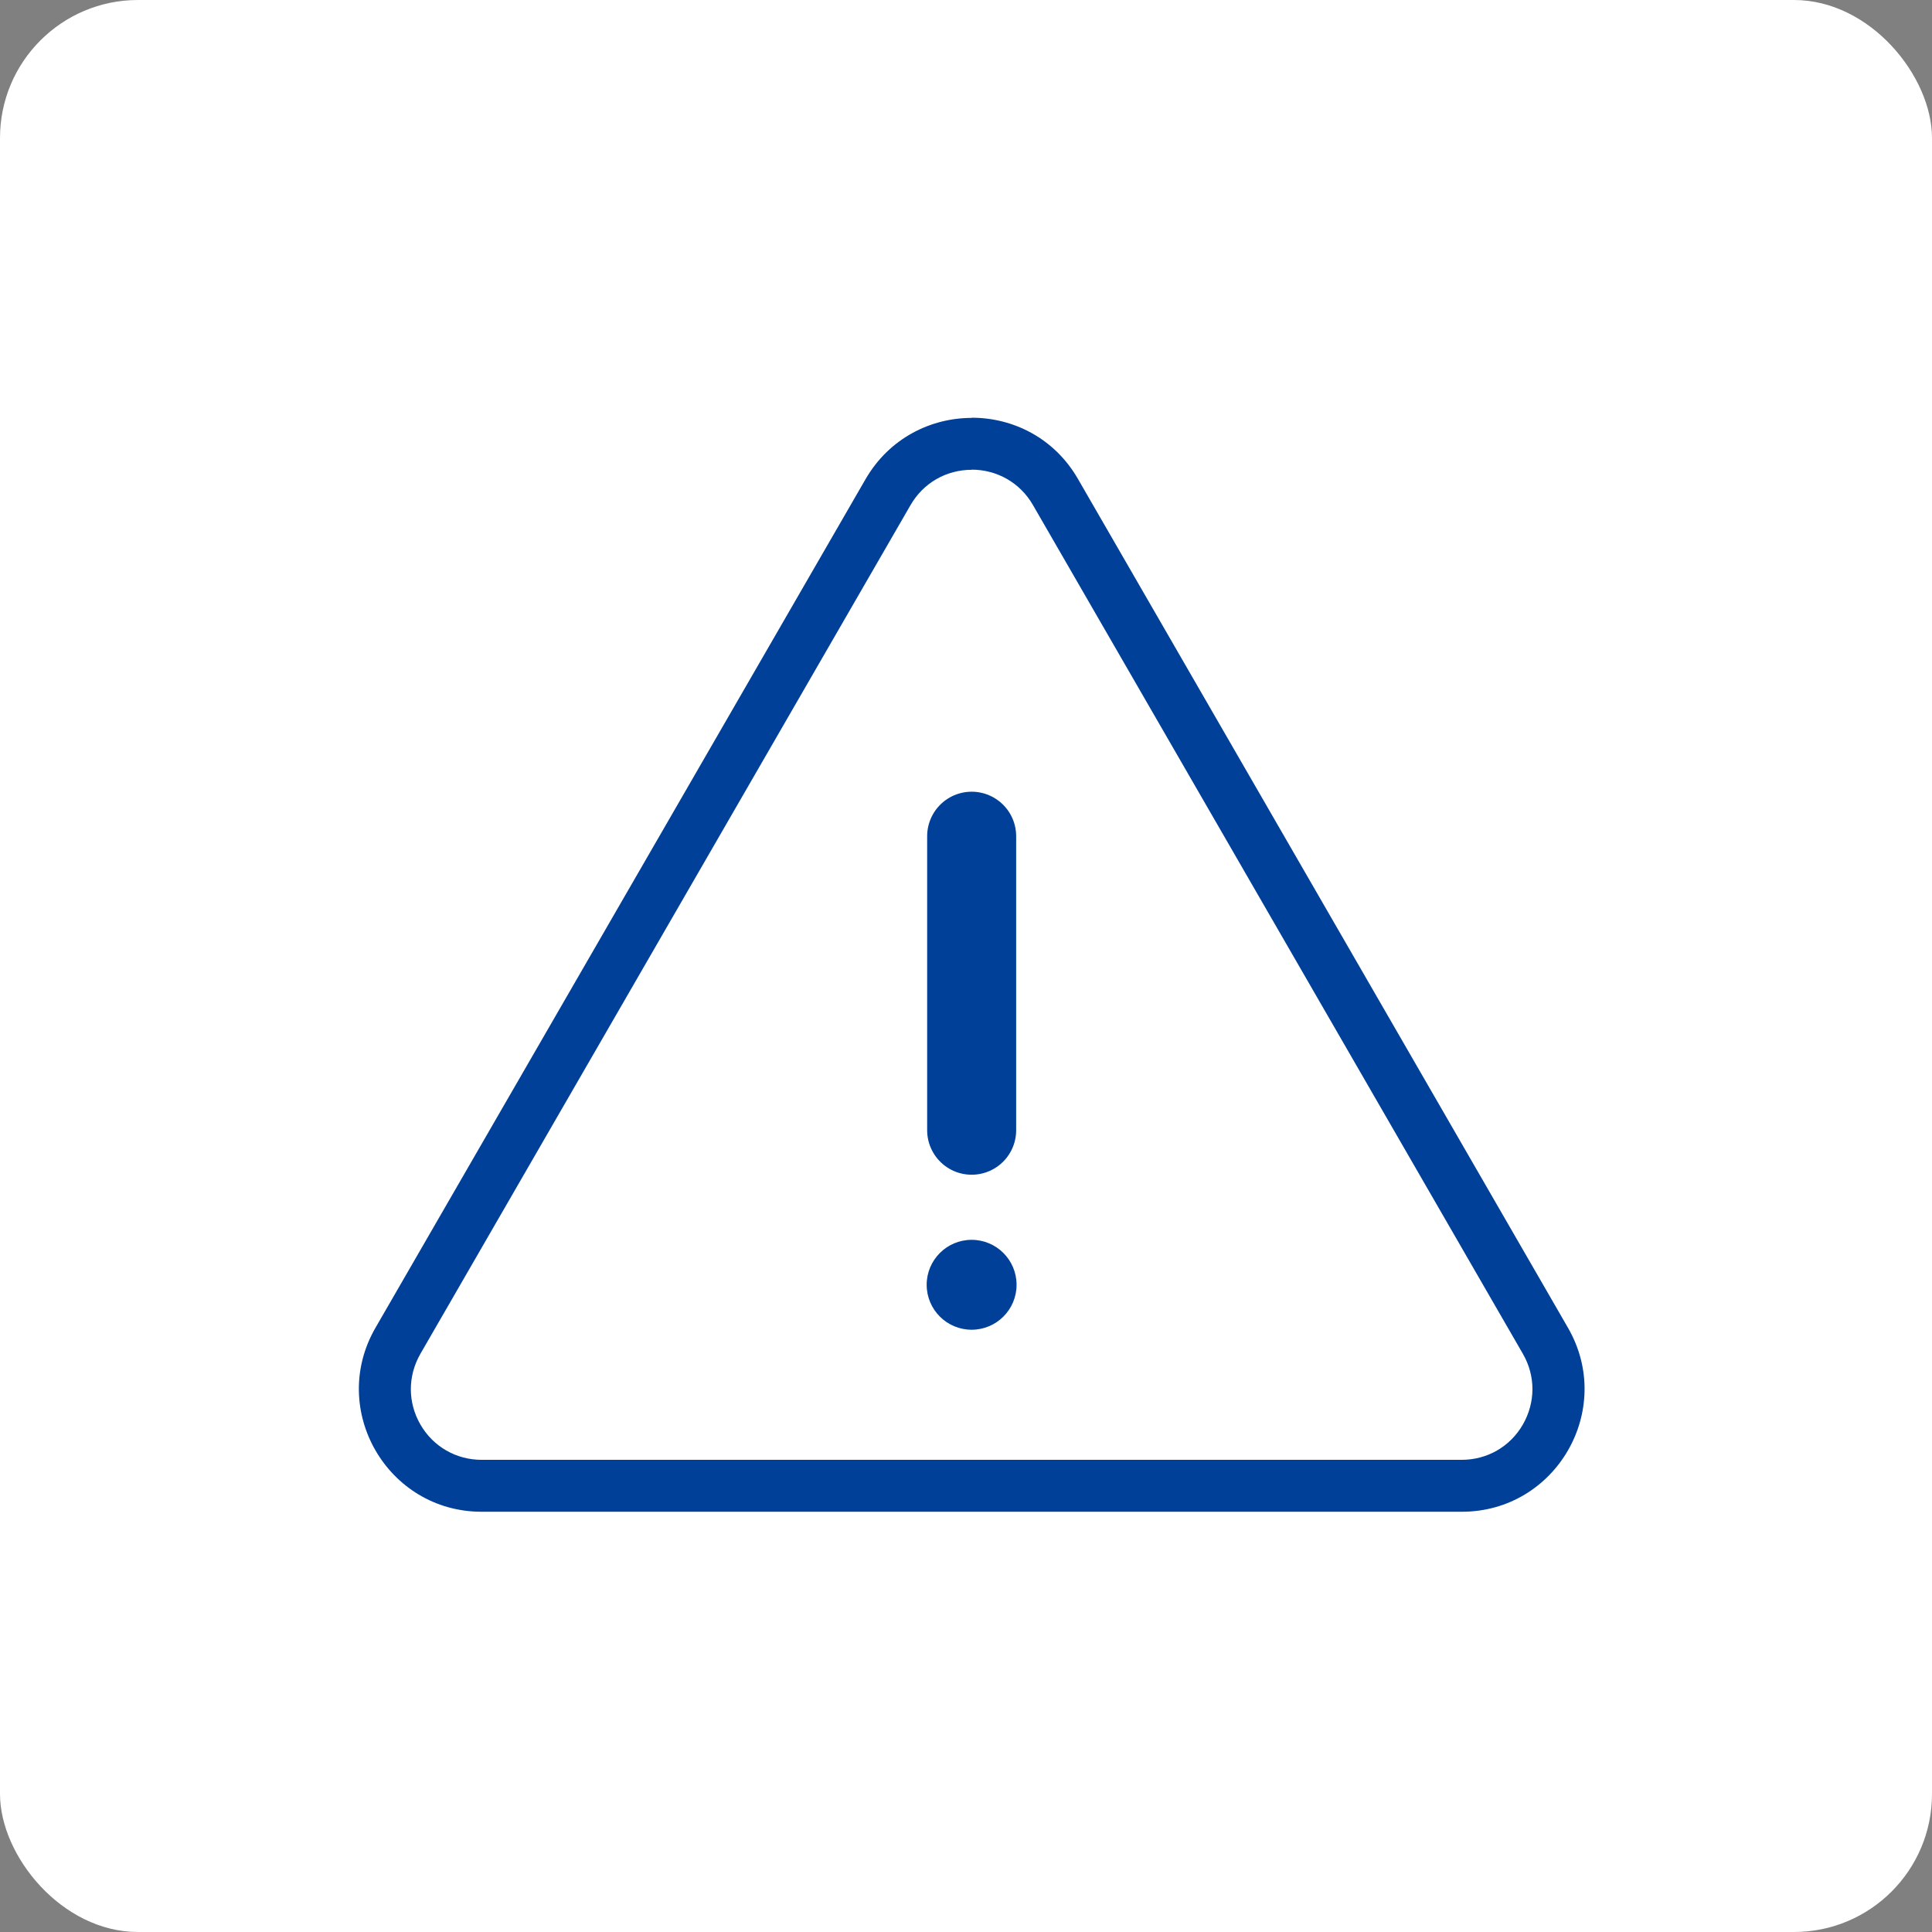<?xml version="1.0" encoding="utf-8"?>
<svg xmlns="http://www.w3.org/2000/svg" width="56" height="56" viewBox="0 0 56 56" fill="none">
<rect x="0" y="0" width="56" height="56" fill="#808080" stroke="none"/>
<rect y="0" width="56" height="56" rx="4" fill="white"/>
<path d="M28.163 13.613C28.903 13.613 29.57 13.996 29.939 14.636L44.141 39.24C44.511 39.88 44.511 40.646 44.141 41.291C43.772 41.931 43.109 42.314 42.366 42.314H13.961C13.222 42.314 12.555 41.931 12.186 41.291C11.816 40.65 11.816 39.885 12.186 39.24L26.392 14.641C26.762 14 27.424 13.617 28.168 13.617M28.168 12.113C26.973 12.113 25.773 12.706 25.089 13.888L10.883 38.487C9.515 40.856 11.227 43.819 13.961 43.819H42.37C45.105 43.819 46.816 40.856 45.449 38.487L31.246 13.884C30.563 12.697 29.367 12.108 28.168 12.108V12.113Z" fill="#004098"/>
<path d="M28.163 38.543C28.883 38.543 29.466 37.96 29.466 37.24C29.466 36.521 28.883 35.937 28.163 35.937C27.444 35.937 26.86 36.521 26.86 37.24C26.86 37.96 27.444 38.543 28.163 38.543Z" fill="#004098"/>
<path d="M28.164 24.238V32.76" stroke="#004098" stroke-width="2.58" stroke-linecap="round" stroke-linejoin="round"/>
</svg>